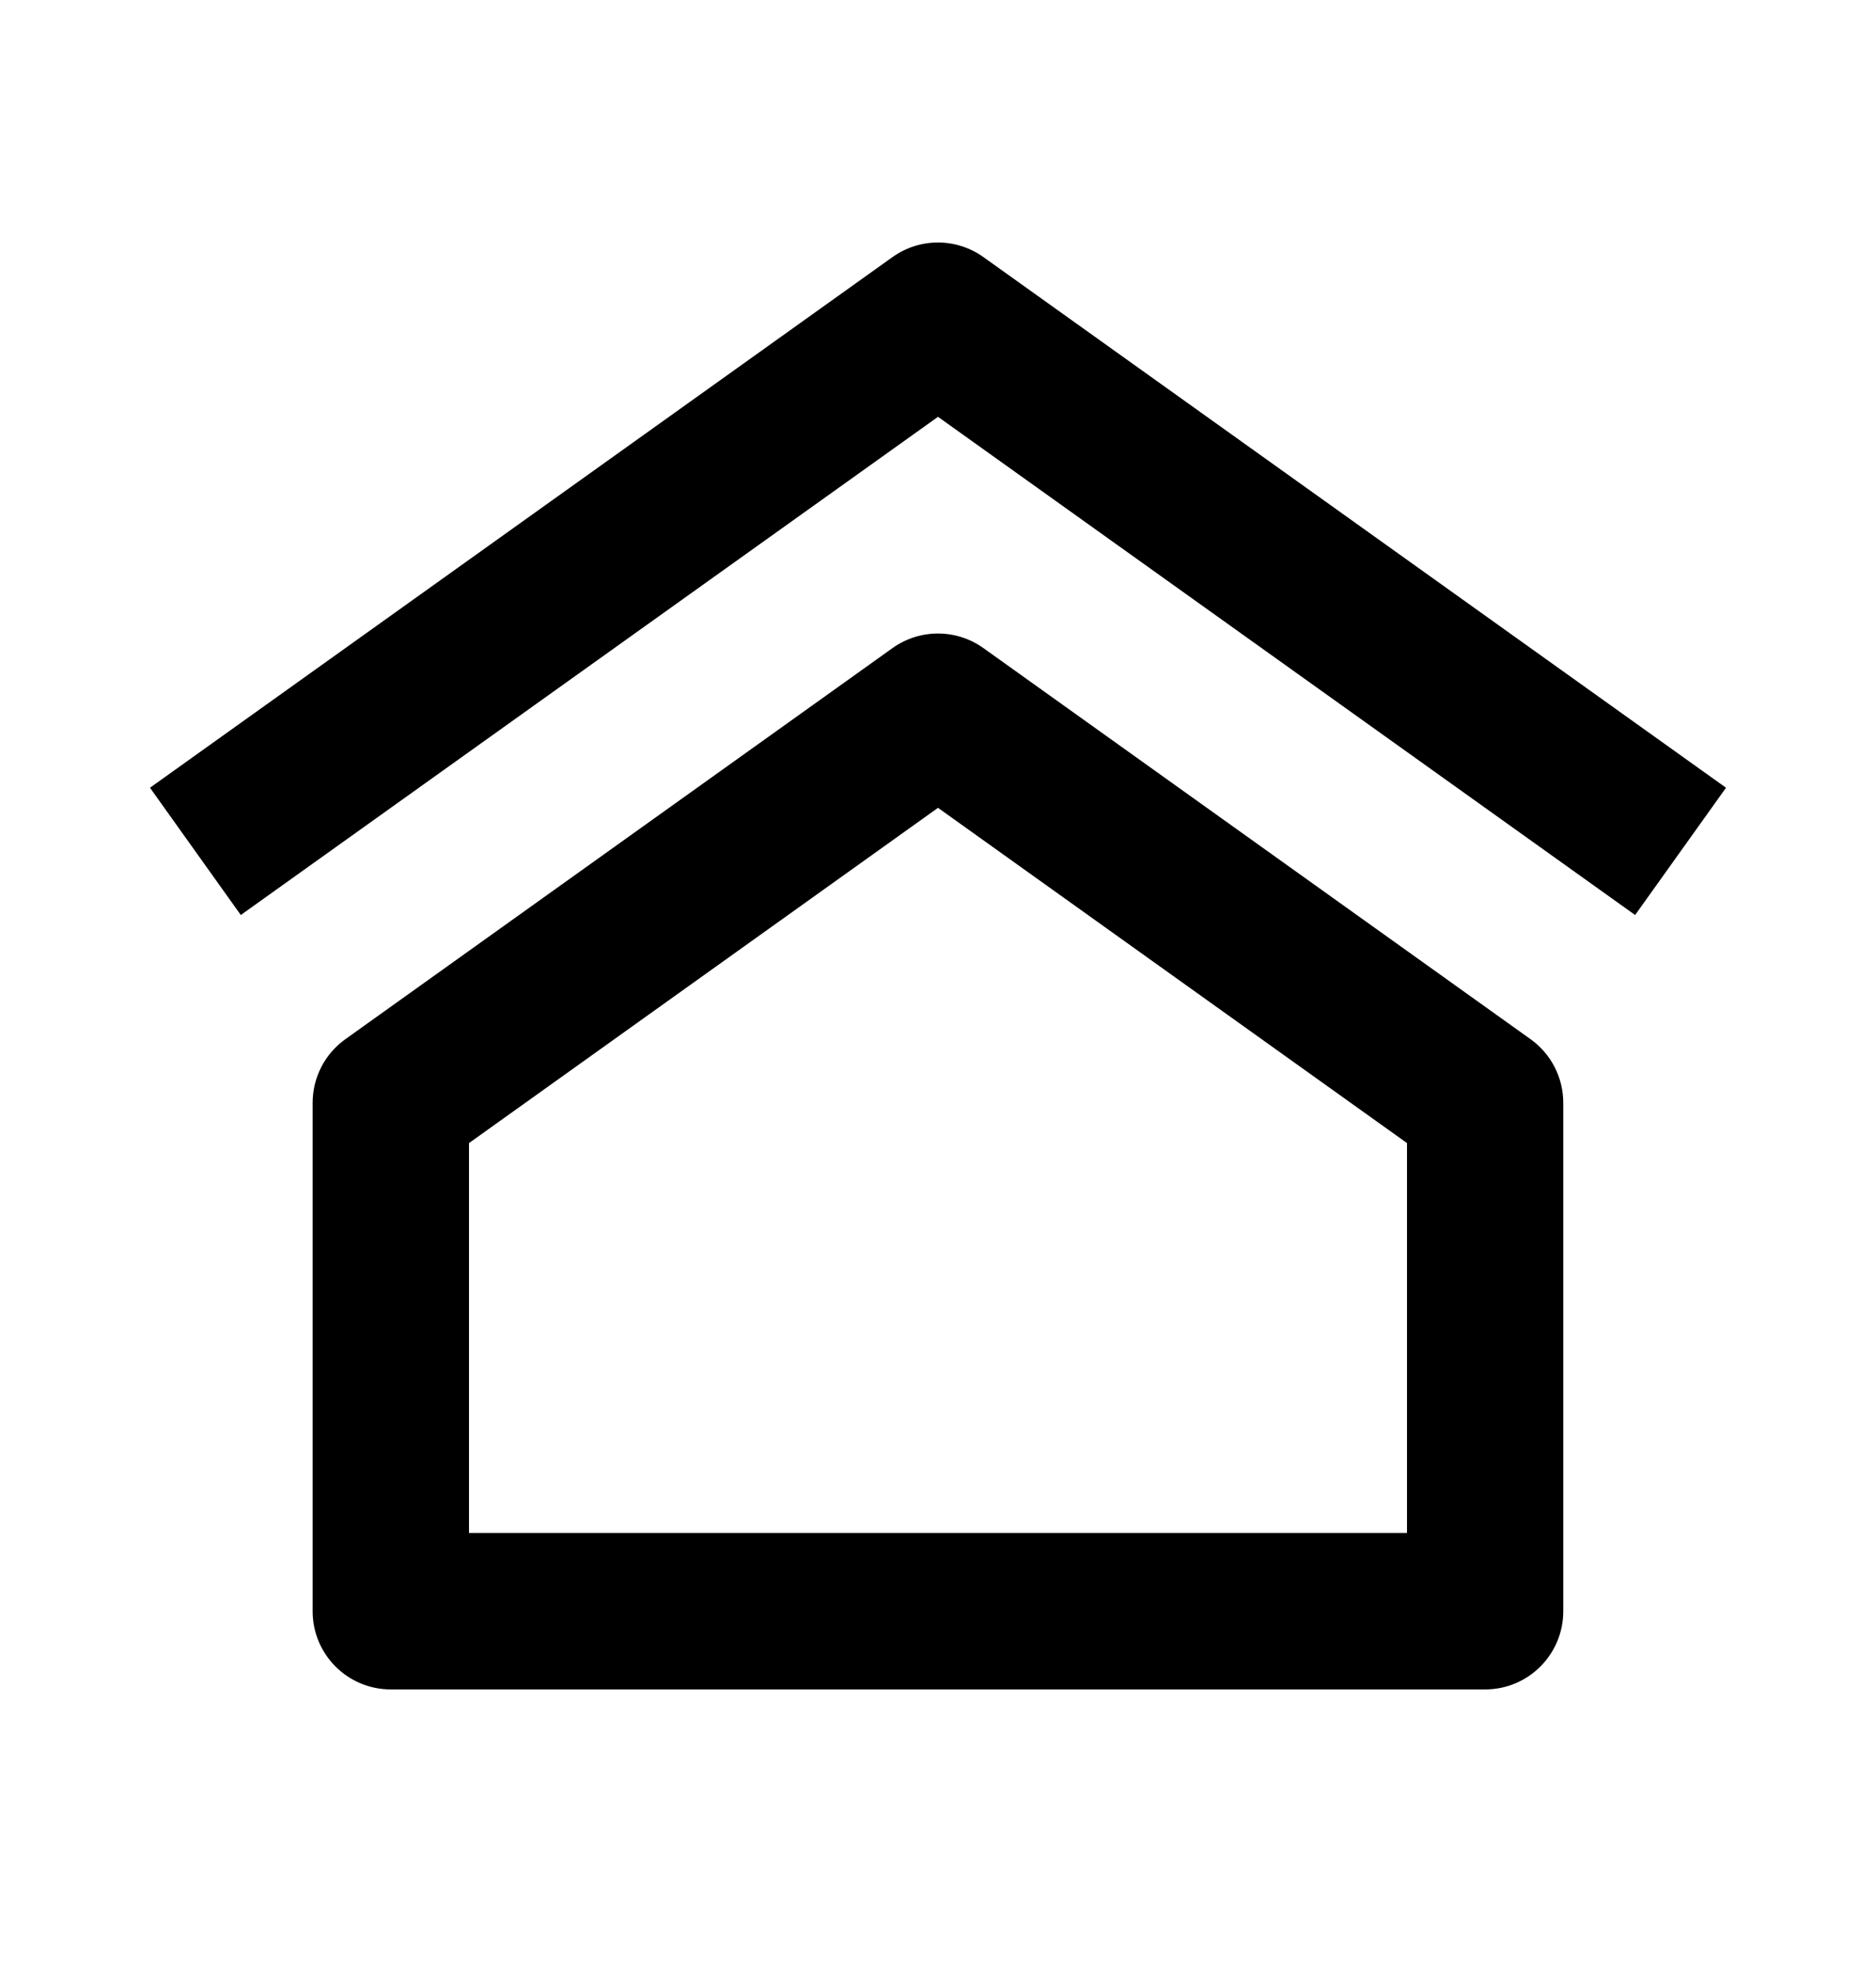 <svg width="20" height="21" viewBox="0 0 20 21" fill="none" xmlns="http://www.w3.org/2000/svg">
<path d="M10.484 2.739C10.194 2.532 9.805 2.532 9.515 2.739L1.599 8.393L2.567 9.749L10 4.441L17.432 9.749L18.401 8.393L10.484 2.739ZM16.317 11.072L10.484 6.905C10.194 6.698 9.805 6.698 9.515 6.905L3.682 11.072C3.463 11.228 3.333 11.481 3.333 11.75V17.167C3.333 17.627 3.706 18 4.166 18H15.833C16.293 18 16.666 17.627 16.666 17.167V11.75C16.666 11.481 16.536 11.228 16.317 11.072ZM5 16.333V12.179L10 8.607L15 12.179V16.333H5Z" fill="black"/>
</svg>
